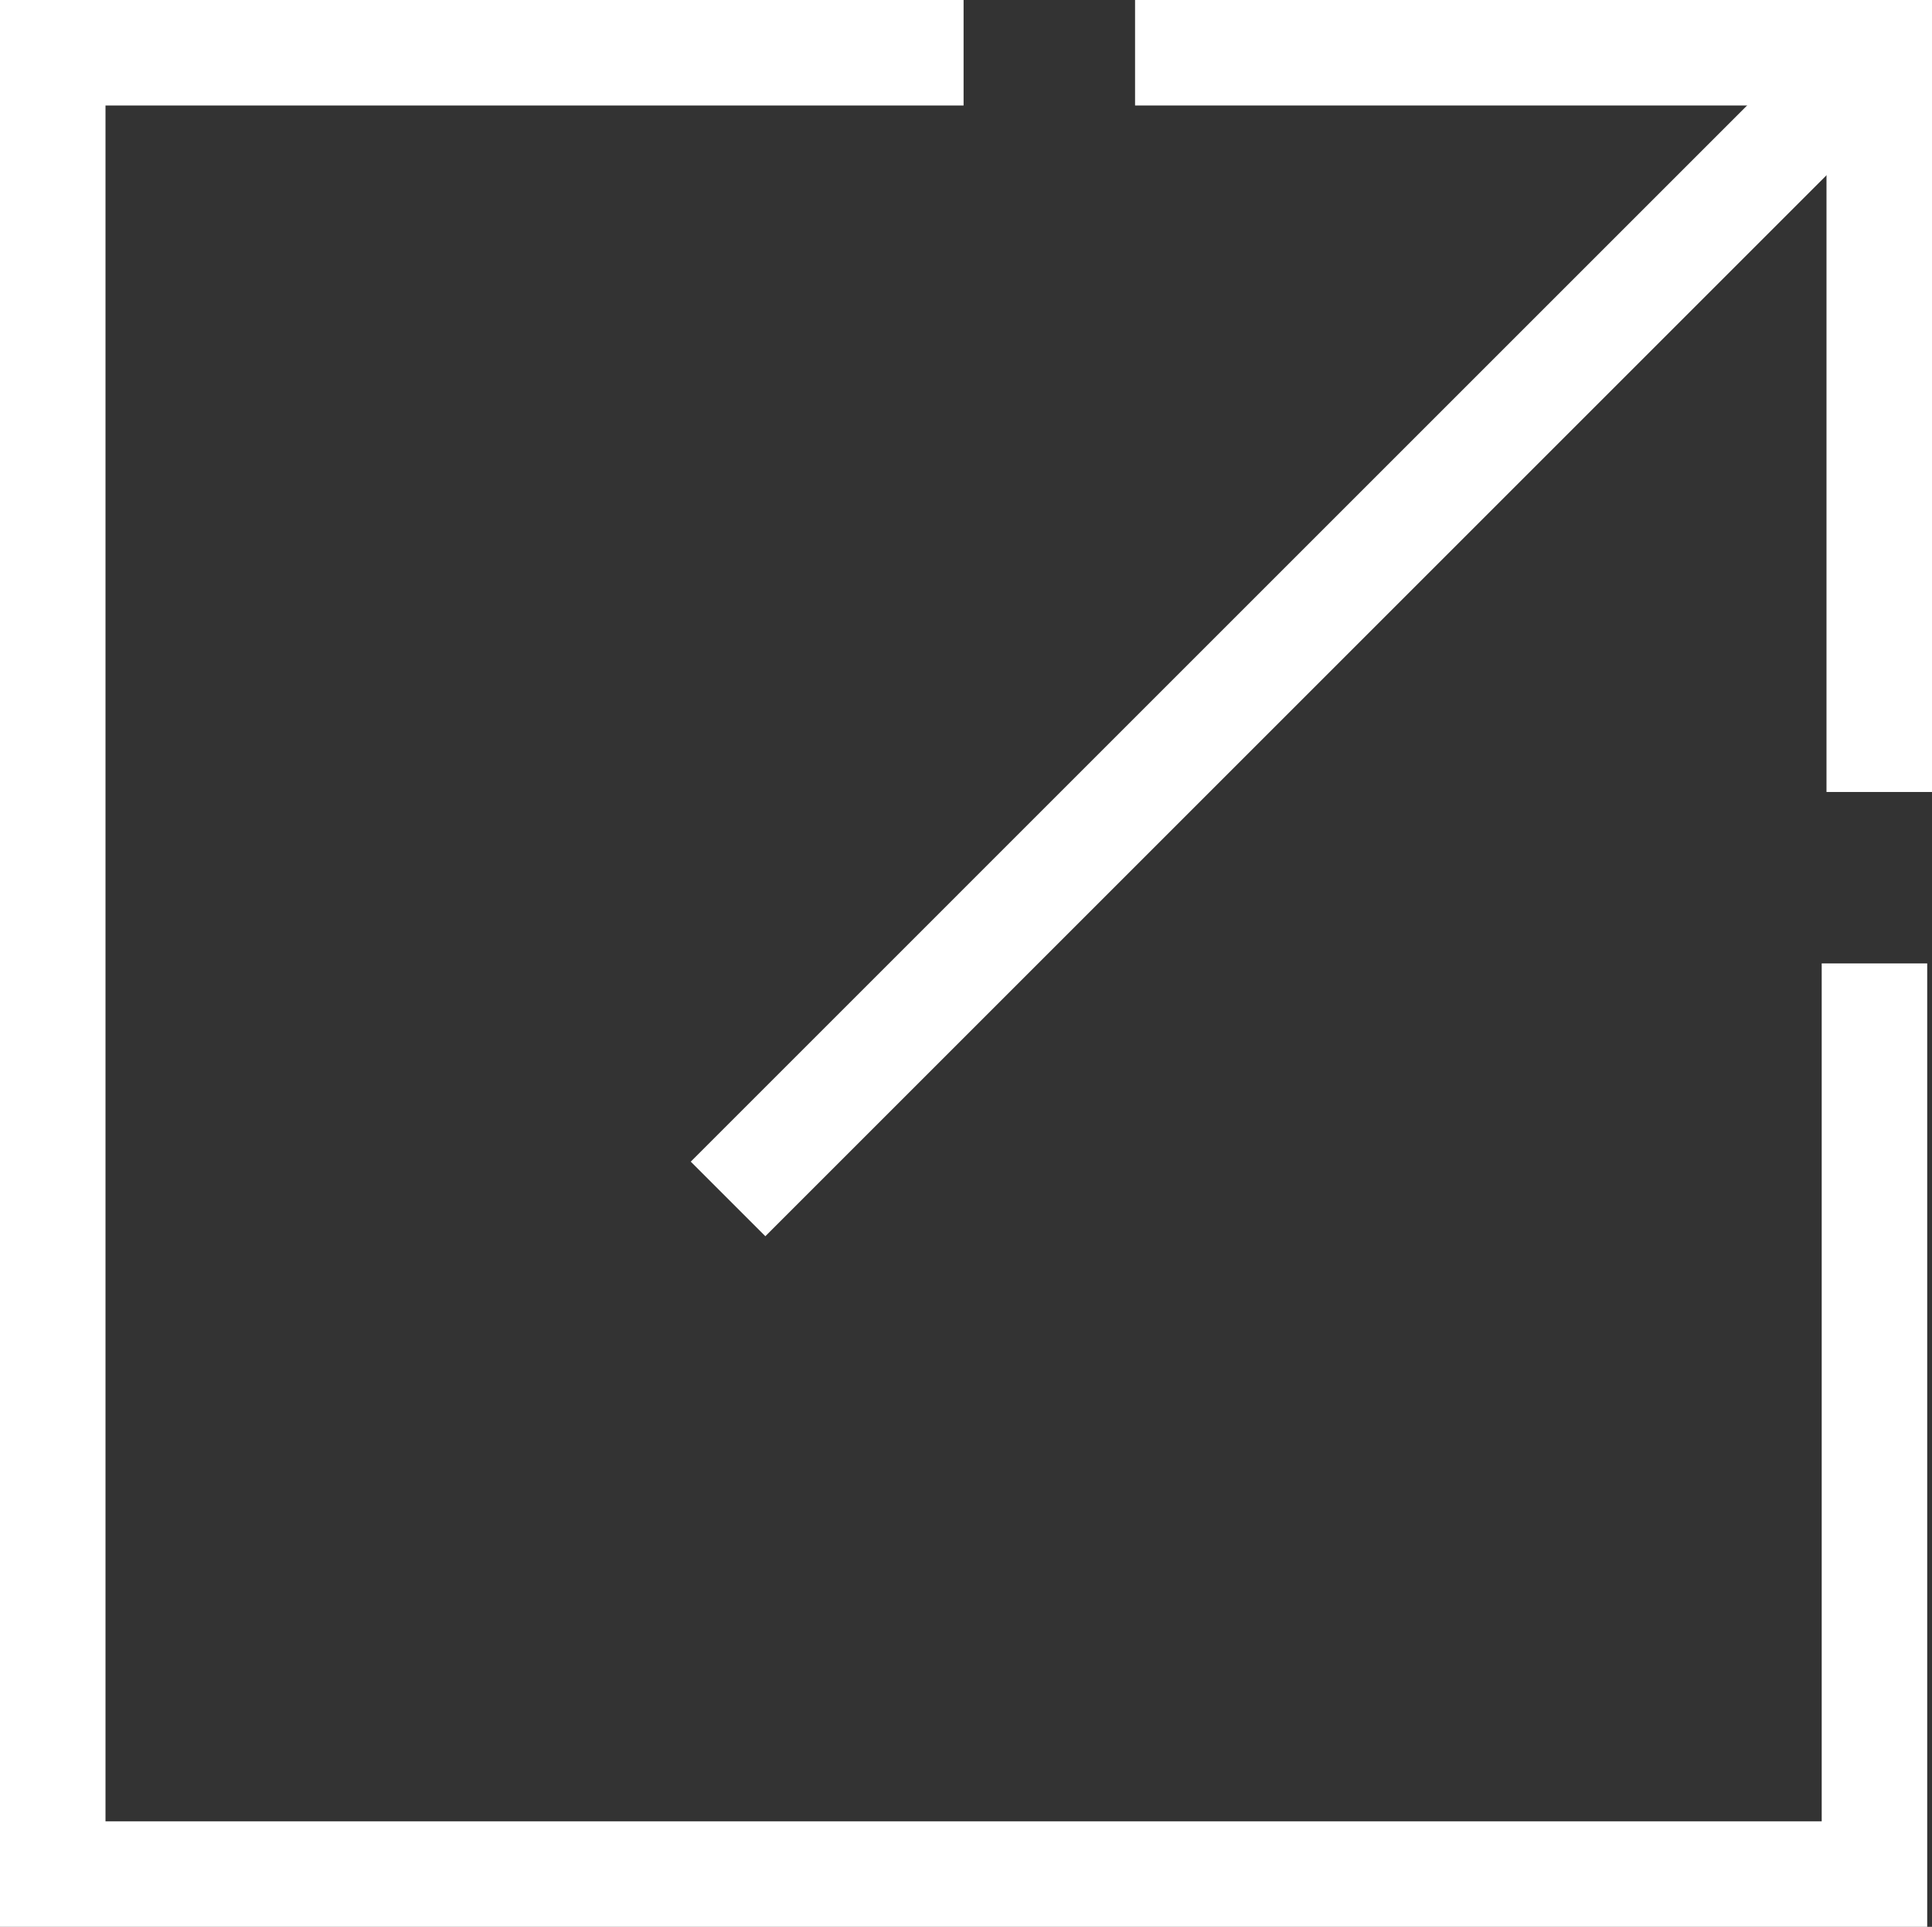 <svg xmlns="http://www.w3.org/2000/svg" width="439.5" height="438.41" viewBox="0 0 439.5 438.41">
  <rect x="0" y="0" width="439.5" height="438.41" fill="#333333" stroke="none"/>
  <defs>
    <style>
      .cls-1 {
        fill: none;
        stroke: #fff;
        stroke-miterlimit: 10;
        stroke-width: 24px;
      }
    </style>
  </defs>
  <g id="レイヤー_2" data-name="レイヤー 2">
    <g id="レイヤー_1-2" data-name="レイヤー 1">
      <g>
        <polyline class="cls-1" points="426.41 219.2 426.41 426.41 12 426.41 12 12 219.2 12"/>
        <line class="cls-1" x1="165.62" y1="272.79" x2="426.41" y2="12"/>
        <polyline class="cls-1" points="258.21 12 427.5 12 427.5 180.2"/>
      </g>
    </g>
  </g>
</svg>
